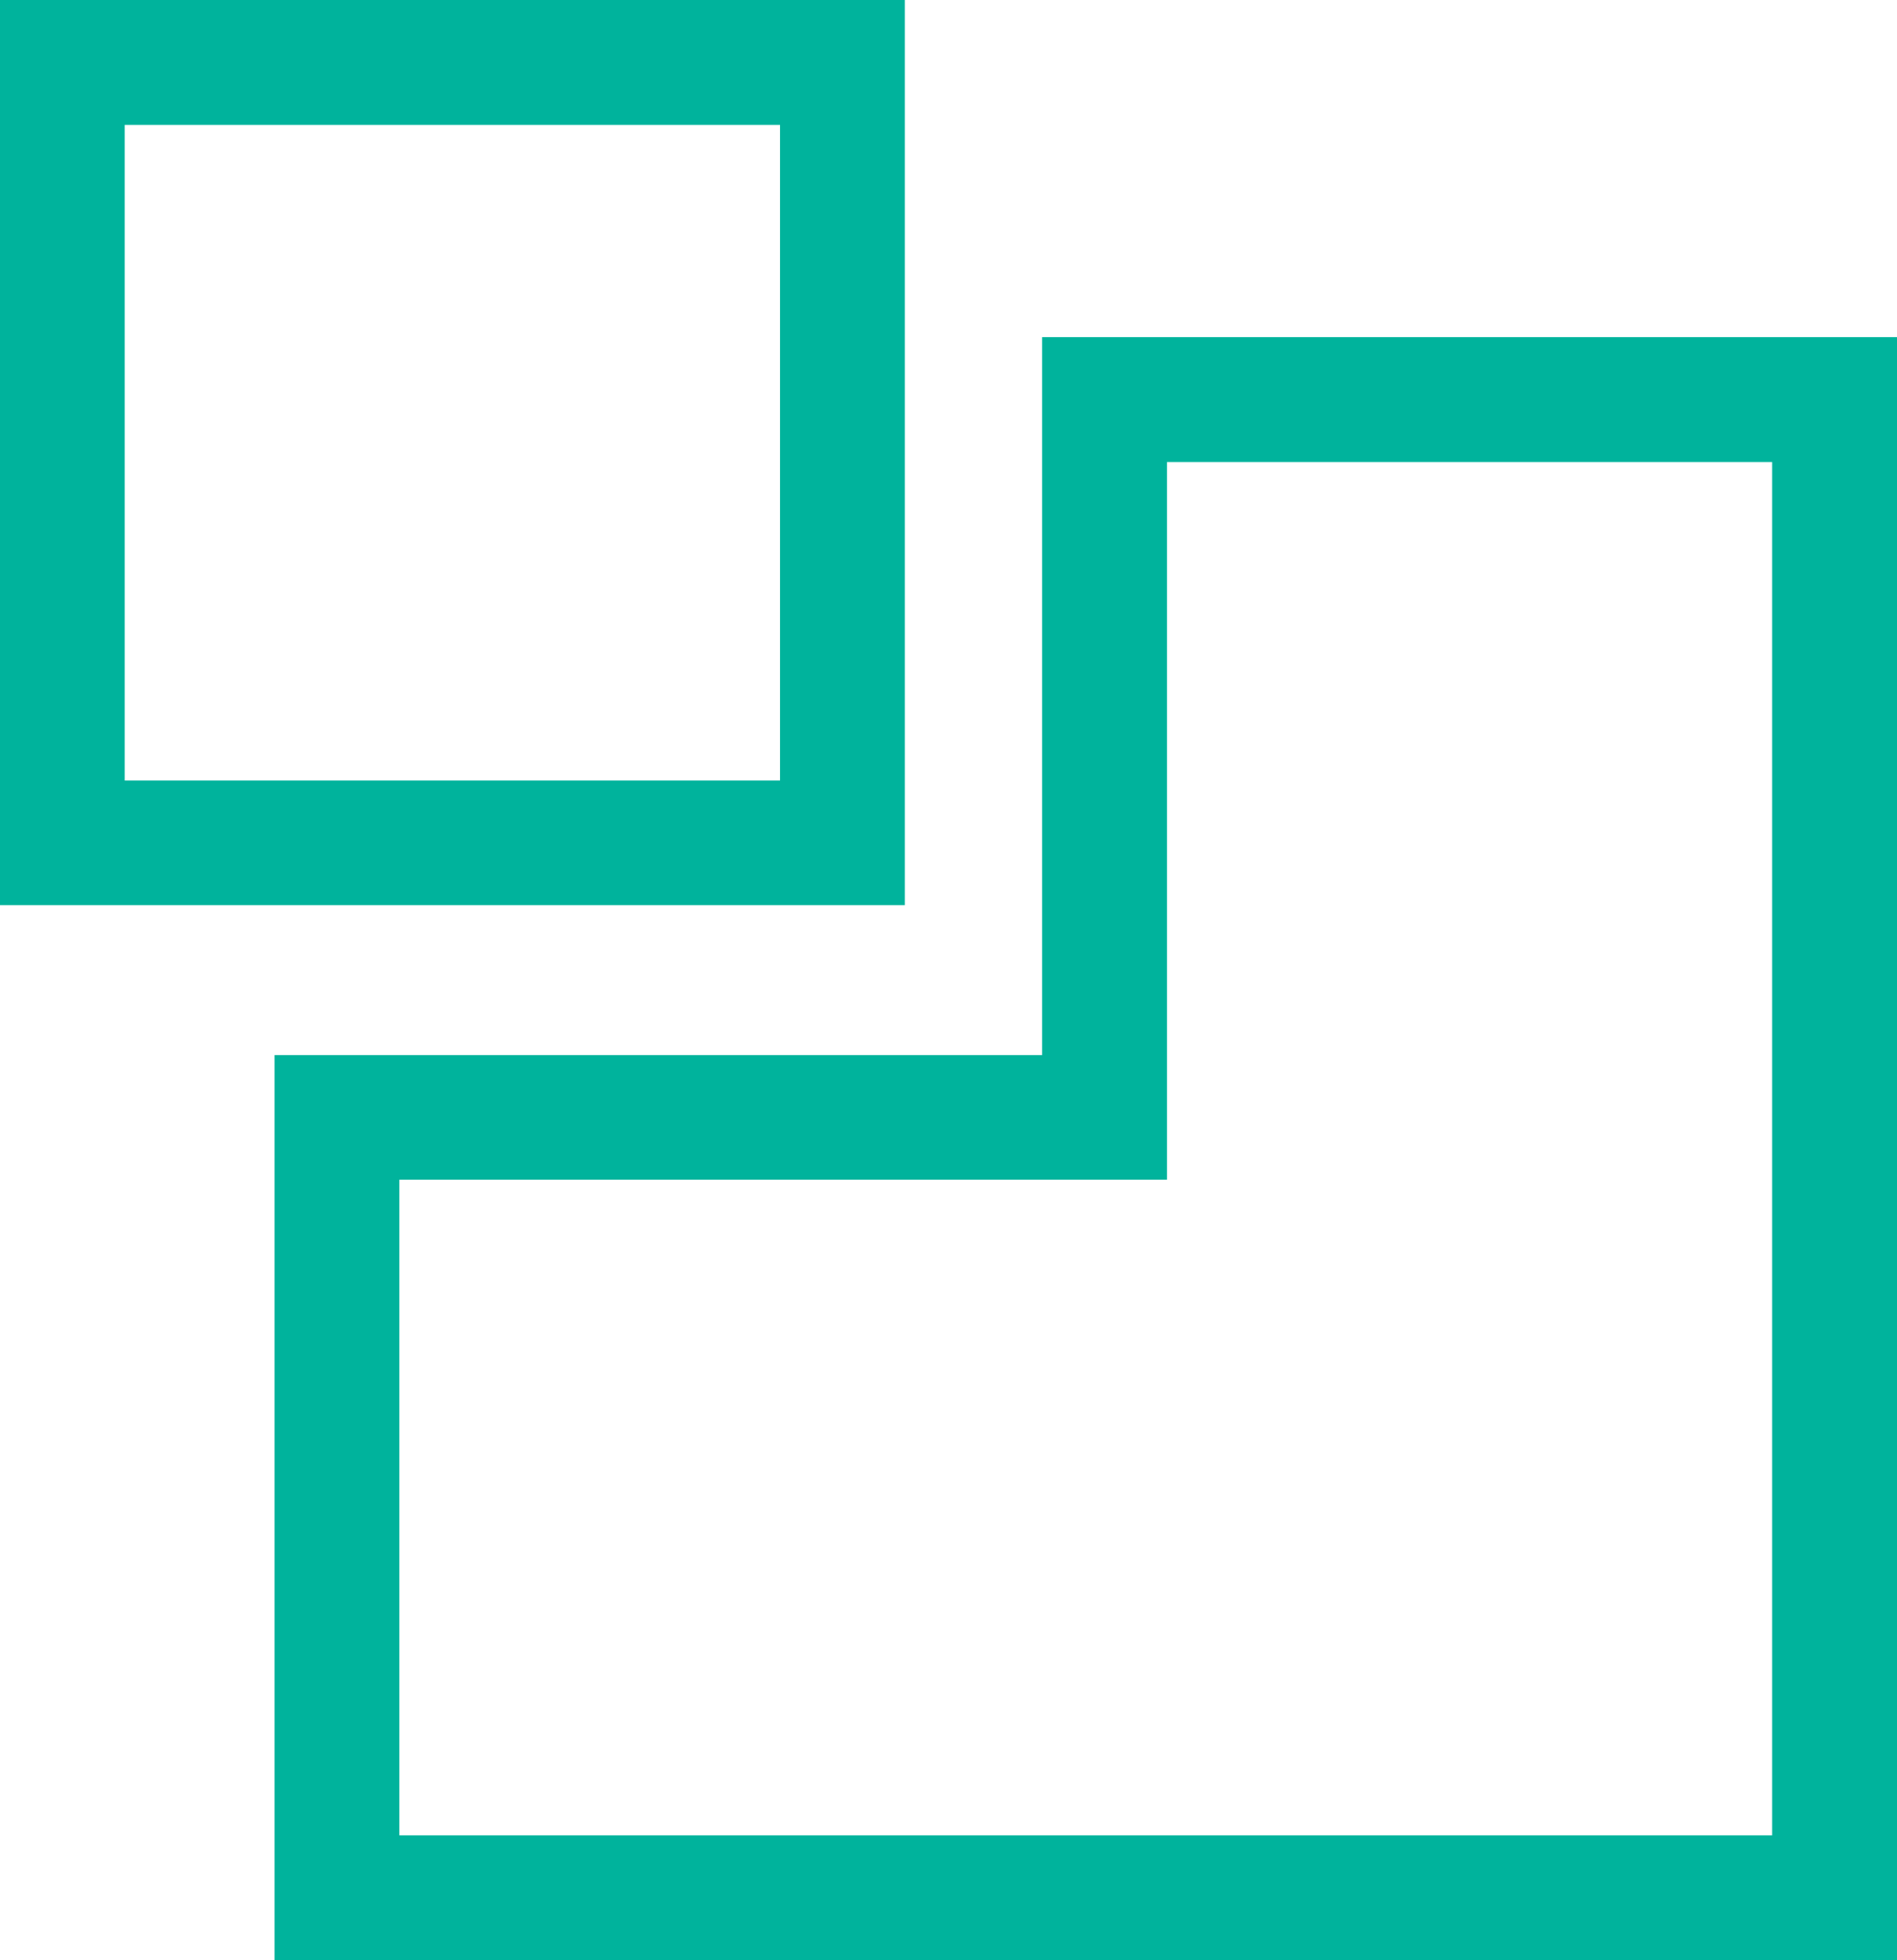 <svg xmlns="http://www.w3.org/2000/svg" viewBox="-2707 722 23.446 24.218">
  <defs>
    <style>
      .cls-1 {
        fill: #00b39c;
      }
    </style>
  </defs>
  <g id="Group_198" data-name="Group 198" transform="translate(-2816)">
    <path id="Path_79" data-name="Path 79" class="cls-1" d="M23.01,7.243V24.21H6.043v-8.1h9.487V7.243H23.01M24.553,5.7H13.987v8.87H4.5V25.753H24.553V5.7Z" transform="translate(107.893 720.465)"/>
    <path id="Path_80" data-name="Path 80" class="cls-1" d="M9.741,1.843v8.1h-8.1v-8.1h8.1M11.283.3H.1V11.483H11.283V.3Z" transform="translate(108.9 721.7)"/>
  </g>
</svg>
